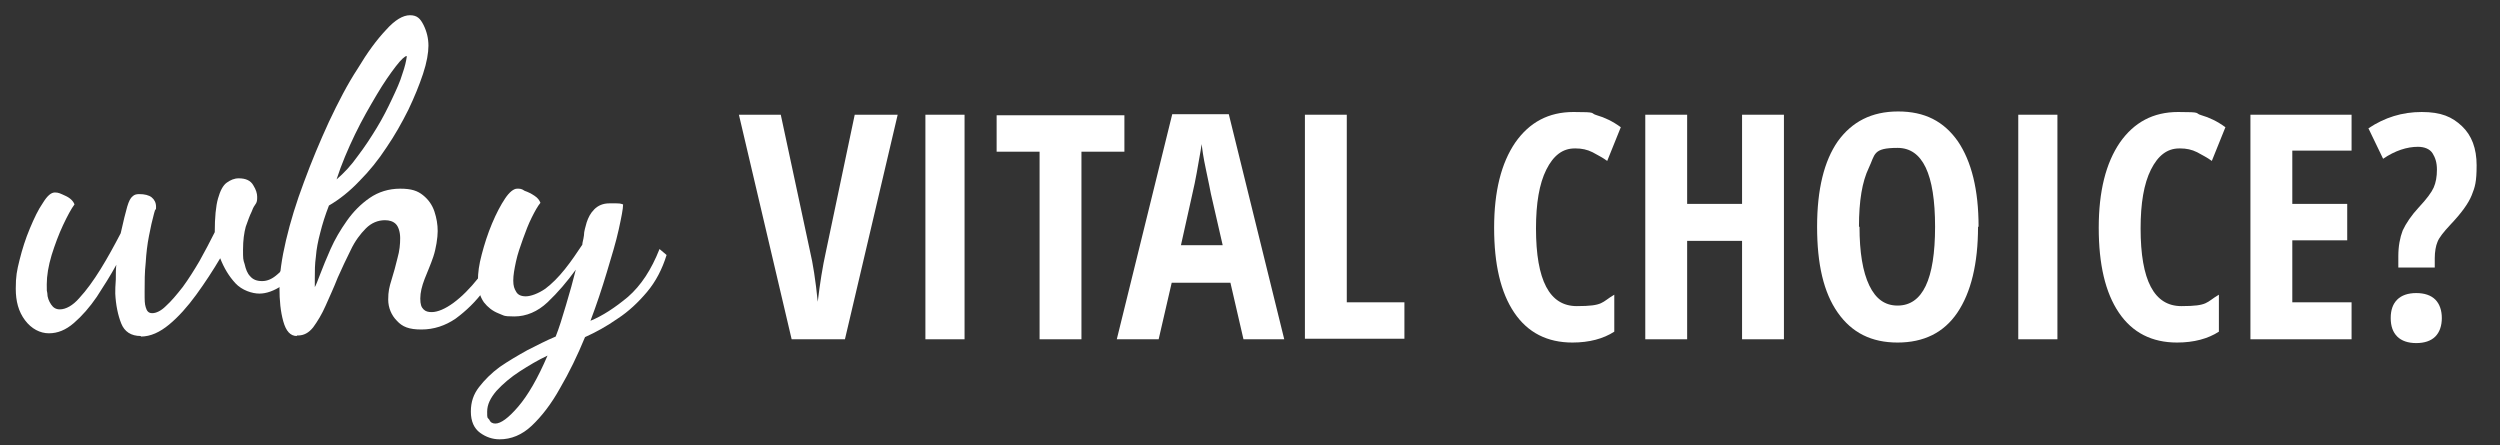 <?xml version="1.0" encoding="UTF-8"?>
<svg id="Layer_1" xmlns="http://www.w3.org/2000/svg" version="1.1" viewBox="0 0 459.8 81.9">
  <rect x="0" y="0" width="459.8" height="81.9" fill="#333333" stroke="none"/>
  <!-- Generator: Adobe Illustrator 29.8.1, SVG Export Plug-In . SVG Version: 2.1.1 Build 2)  -->
  <defs>
    <style>
      .st0 {
        fill: #fff;
      }
    </style>
  </defs>
  <g>
    <path class="st0" d="M25.9,61.8c-1.8,0-3-.8-3.6-2.3s-1-3.4-1.1-5.5c0-.6,0-1.5.1-2.6,0-1.1,0-2,.1-2.7-1.1,2-2.3,3.9-3.6,5.9-1.3,1.9-2.7,3.5-4.2,4.8s-3,1.9-4.6,1.9-3.2-.8-4.4-2.4c-1.2-1.6-1.7-3.5-1.7-5.8s.2-3.3.7-5.3,1.1-3.9,1.9-5.8c.8-1.9,1.5-3.4,2.4-4.7.8-1.3,1.5-1.9,2.2-1.9s1,.2,1.9.6c.9.4,1.5,1,1.7,1.6-.6.8-1.3,2.1-2.1,3.8-.8,1.7-1.5,3.6-2.1,5.5-.6,2-.9,3.8-.9,5.4s0,.9.1,1.6c0,.8.3,1.5.7,2.1s.9.9,1.6.9c1.1,0,2.4-.7,3.6-2.1,1.3-1.4,2.6-3.2,3.9-5.3s2.5-4.3,3.7-6.6c.5-2.2.9-3.9,1.2-4.9.3-1,.6-1.6,1-1.9.3-.3.7-.4,1.2-.4,1,0,1.8.2,2.3.6.5.4.8,1,.8,1.7s0,.3-.2.7c-.1.4-.2.6-.2.7-.3,1.1-.6,2.4-.9,4-.3,1.5-.5,3.2-.6,4.9-.2,1.8-.2,3.5-.2,5.3s0,2.2.2,2.9.5,1.1,1.2,1.1,1.6-.4,2.5-1.3c1-.9,2-2.1,3.1-3.5,1.1-1.5,2.1-3.1,3.1-4.8,1-1.8,1.9-3.5,2.8-5.3,0-2.7.2-4.8.6-6.2.4-1.4.9-2.4,1.6-2.9.7-.5,1.4-.8,2.2-.8,1.3,0,2.2.4,2.7,1.3.5.8.7,1.5.7,2.1s0,1-.4,1.5c-.3.4-.5.9-.6,1.2-.4.8-.7,1.7-1.1,2.8-.3,1.1-.5,2.5-.5,4.2s0,1.8.3,2.7c.2.9.5,1.7,1,2.2.5.6,1.2.9,2.2.9s1.9-.4,2.9-1.3c1-.8,2-2.4,3.2-4.7l1.5,1.2c-1.2,2.7-2.5,4.6-3.9,5.6-1.5,1-2.9,1.5-4.2,1.5s-3.2-.6-4.4-1.9c-1.2-1.3-2.1-2.8-2.8-4.6-1.3,2.2-2.8,4.5-4.4,6.7-1.6,2.2-3.3,4.1-5,5.5s-3.4,2.2-5.2,2.2h0Z"/>
    <path class="st0" d="M54.6,61.8c-1.2,0-2-.9-2.5-2.7s-.7-3.8-.7-6.2.4-5.3,1.2-8.7,1.9-7,3.3-10.7c1.4-3.8,2.9-7.4,4.6-11.1,1.7-3.6,3.4-6.9,5.3-9.8,1.8-3,3.5-5.3,5.2-7.1,1.6-1.8,3.1-2.7,4.4-2.7s1.9.6,2.5,1.8.9,2.5.9,3.8-.3,3.1-1,5.2-1.6,4.3-2.7,6.6c-1.2,2.4-2.5,4.7-4,6.9-1.5,2.3-3.2,4.4-5,6.2-1.8,1.9-3.7,3.4-5.6,4.5-.7,1.8-1.2,3.4-1.6,5-.4,1.5-.7,3-.8,4.4-.2,1.4-.2,2.7-.2,4s0,.5,0,.8v.8c.2-.3.5-1.1,1-2.4.5-1.3,1.1-2.8,1.9-4.6.8-1.8,1.8-3.5,3-5.2,1.2-1.7,2.6-3.1,4.2-4.2,1.6-1.1,3.5-1.7,5.6-1.7s3.2.4,4.2,1.2,1.7,1.8,2.1,3,.6,2.4.6,3.6-.3,3.2-.8,4.7-1.1,2.8-1.6,4.1-.8,2.5-.8,3.6.2,1.6.6,2,.9.5,1.5.5c1.1,0,2.5-.6,4-1.7,1.5-1.1,3.1-2.7,4.6-4.6,1.5-1.9,2.9-4,4-6.3l1.3,1.3c-1.2,2.6-2.6,5-4.2,7.2s-3.4,3.9-5.3,5.3c-1.9,1.3-4,2-6.3,2s-3.5-.5-4.5-1.6c-1-1-1.6-2.4-1.6-3.9s.2-2.3.6-3.6.8-2.7,1.1-4c.4-1.4.5-2.6.5-3.7s-.3-2.1-.8-2.6-1.2-.7-2-.7c-1.3,0-2.5.5-3.5,1.5s-2,2.3-2.8,4c-.8,1.6-1.6,3.3-2.4,5.1-.7,1.8-1.5,3.5-2.2,5.1s-1.5,2.9-2.3,4c-.8,1-1.7,1.5-2.8,1.5h-.2,0ZM61.9,33c1.4-1.2,2.7-2.6,3.9-4.3,1.3-1.7,2.4-3.4,3.5-5.2,1.1-1.8,2-3.6,2.8-5.3.8-1.7,1.5-3.2,1.9-4.6.5-1.4.7-2.4.8-3.1h0v-.2c-.3,0-1,.6-2,1.9-1,1.3-2.2,3-3.5,5.2-1.3,2.2-2.7,4.6-4,7.3s-2.5,5.5-3.4,8.3Z"/>
    <path class="st0" d="M91.9,80.8c-1.3,0-2.5-.4-3.6-1.2-1.1-.8-1.7-2.1-1.7-3.9s.5-3.2,1.5-4.5,2.3-2.6,3.8-3.7c1.6-1.1,3.3-2.1,5.1-3.1,1.8-.9,3.5-1.8,5.2-2.5.6-1.5,1.2-3.4,1.9-5.8.7-2.3,1.3-4.5,1.8-6.5-1.6,2.2-3.3,4.2-5.2,6-1.8,1.7-3.9,2.6-6.1,2.6s-1.9-.2-3-.6c-1-.4-1.9-1.1-2.6-2-.7-1-1.1-2.3-1.1-3.9s.2-3,.7-4.9,1.1-3.8,1.9-5.7,1.6-3.4,2.4-4.6c.8-1.2,1.6-1.8,2.2-1.8s.8,0,1.4.4c.6.2,1.2.5,1.8.9.6.4.9.8,1.1,1.3-.5.6-1,1.5-1.6,2.7s-1.1,2.5-1.6,3.9-1,2.8-1.3,4.2-.5,2.5-.5,3.5.2,1.5.5,2c.3.6.9.9,1.8.9s2.3-.5,3.6-1.4c1.2-.9,2.4-2.1,3.6-3.6s2.2-3,3.2-4.5c0-.4.2-.9.3-1.7,0-.8.3-1.6.5-2.4.3-.9.7-1.7,1.4-2.4.7-.7,1.6-1.1,2.8-1.1s.8,0,1.2,0,.8,0,1.3.2c0,.8-.3,2.3-.8,4.6s-1.3,4.9-2.2,7.9c-.9,3-1.9,6-3,8.9,2.2-.9,4.5-2.4,6.9-4.4,2.4-2.1,4.3-5,5.8-8.8l1.3,1.1c-.8,2.6-2,4.9-3.6,6.8-1.6,1.9-3.4,3.6-5.4,4.9-2,1.4-4,2.5-6,3.4-1.4,3.4-2.9,6.5-4.6,9.4-1.6,2.9-3.4,5.2-5.2,6.9-1.8,1.7-3.8,2.5-5.9,2.5h0ZM91.1,77.9c1,0,2.4-1,4.2-3.1,1.8-2.1,3.6-5.2,5.4-9.4-1.7.8-3.4,1.8-5.1,2.9s-3.1,2.3-4.3,3.6c-1.1,1.3-1.7,2.5-1.7,3.8s0,1,.4,1.5c.2.5.6.7,1.1.7Z"/>
  </g>
  <g>
    <path class="st0" d="M157.4,21.1h7.7l-9.7,41.3h-9.8l-9.7-41.3h7.7l5.4,25.2c.5,2.1,1,5.2,1.4,9.2.4-3.4.9-6.5,1.5-9.2l5.3-25.2h.2Z"/>
    <path class="st0" d="M170.2,62.4V21.1h7.2v41.3h-7.2Z"/>
    <path class="st0" d="M198.8,62.4h-7.6V27.9h-7.9v-6.7h23.5v6.7h-7.9v34.5h-.1Z"/>
    <path class="st0" d="M228.7,62.4l-2.4-10.4h-10.8l-2.4,10.4h-7.7l10.2-41.4h10.4l10.2,41.4h-7.7.2ZM224.9,45.2l-2.2-9.6c-.1-.6-.4-2-.9-4.4-.5-2.3-.7-3.9-.8-4.7-.2,1.6-.6,3.4-.9,5.3-.3,1.9-1.4,6.4-2.9,13.3h7.8-.1Z"/>
    <path class="st0" d="M240,62.4V21.1h7.7v34.5h10.6v6.7h-18.3,0Z"/>
    <path class="st0" d="M289.6,27.3c-2.2,0-3.9,1.3-5.2,3.9-1.3,2.6-1.9,6.2-1.9,10.8,0,9.6,2.5,14.3,7.5,14.3s4.5-.7,6.9-2.1v6.8c-2,1.3-4.6,2-7.7,2-4.6,0-8.2-1.8-10.7-5.5s-3.7-8.9-3.7-15.6,1.3-11.9,3.9-15.7c2.6-3.7,6.1-5.6,10.7-5.6s2.9.2,4.3.6,2.9,1.1,4.4,2.2l-2.5,6.2c-.8-.6-1.8-1.1-2.7-1.6-1-.5-2-.7-3.1-.7h-.2,0Z"/>
    <path class="st0" d="M328.1,62.4h-7.7v-18.1h-10.1v18.1h-7.7V21.1h7.7v16.4h10.1v-16.4h7.7v41.3Z"/>
    <path class="st0" d="M363.8,41.7c0,6.8-1.3,12.1-3.8,15.8s-6.2,5.5-11,5.5-8.4-1.8-11-5.5-3.8-8.9-3.8-15.8,1.3-12.1,3.8-15.7c2.6-3.6,6.2-5.5,11.1-5.5s8.4,1.8,11,5.5c2.5,3.7,3.8,8.9,3.8,15.7h-.1ZM342,41.7c0,4.7.6,8.3,1.8,10.8s2.9,3.7,5.2,3.7c4.6,0,6.9-4.8,6.9-14.5s-2.3-14.5-6.9-14.5-4.1,1.2-5.3,3.7-1.8,6-1.8,10.8h0Z"/>
    <path class="st0" d="M371.2,62.4V21.1h7.2v41.3h-7.2Z"/>
    <path class="st0" d="M400.8,27.3c-2.2,0-3.9,1.3-5.2,3.9-1.3,2.6-1.9,6.2-1.9,10.8,0,9.6,2.5,14.3,7.5,14.3s4.5-.7,6.9-2.1v6.8c-2,1.3-4.6,2-7.7,2-4.6,0-8.2-1.8-10.7-5.5s-3.7-8.9-3.7-15.6,1.3-11.9,3.9-15.7c2.6-3.7,6.1-5.6,10.7-5.6s2.9.2,4.3.6,2.9,1.1,4.4,2.2l-2.5,6.2c-.8-.6-1.8-1.1-2.7-1.6-1-.5-2-.7-3.1-.7h-.2,0Z"/>
    <path class="st0" d="M432.5,62.4h-18.6V21.1h18.6v6.6h-10.9v9.8h10.1v6.7h-10.1v11.4h10.9v6.7h0Z"/>
    <path class="st0" d="M441.1,49.1v-2c0-1.8.3-3.4.8-4.7.6-1.3,1.6-2.8,3-4.3s2.3-2.7,2.7-3.6c.4-.9.6-2,.6-3.3s-.3-2.2-.8-3-1.5-1.2-2.7-1.2c-2,0-4.2.7-6.4,2.2l-2.7-5.6c3-2,6.2-3,9.8-3s5.6.9,7.4,2.6,2.7,4.1,2.7,7.2-.3,4-.9,5.5-1.9,3.3-3.9,5.4c-1.3,1.4-2.1,2.4-2.4,3.2-.3.7-.5,1.8-.5,3v1.7h-6.7ZM439.7,58.5c0-1.5.4-2.6,1.2-3.4.8-.8,2-1.2,3.5-1.2s2.7.4,3.5,1.2,1.2,2,1.2,3.4-.4,2.6-1.2,3.4c-.8.8-2,1.2-3.5,1.2s-2.7-.4-3.5-1.2-1.2-1.9-1.2-3.4Z"/>
  </g>
</svg>